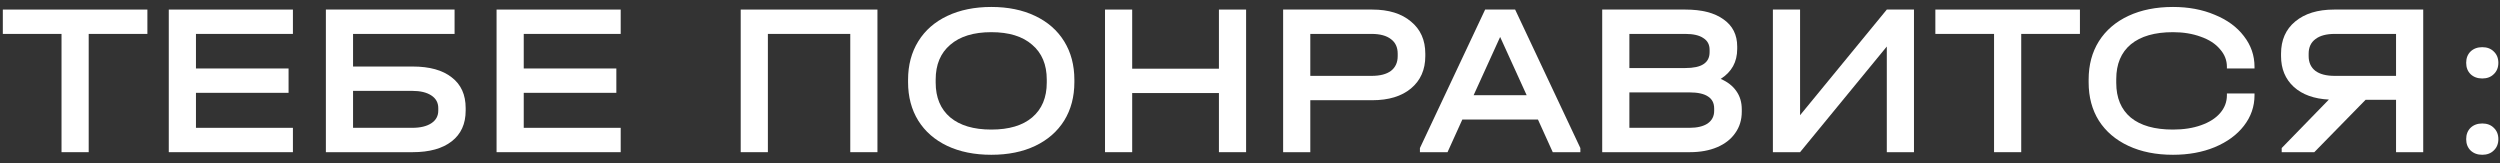 <svg width="230" height="15" viewBox="0 0 230 15" fill="none" xmlns="http://www.w3.org/2000/svg">
<rect x="0" y="0" width="230" height="15" fill="#333333" stroke="none"/>
<path d="M0.26 3.12V0.88H13.56V3.12H8.16V14H5.66V3.12H0.26Z" fill="white"/>
<path d="M26.948 0.88V3.12H18.028V6.3H26.548V8.54H18.028V11.76H26.948V14H15.528V0.88H26.948Z" fill="white"/>
<path d="M41.821 0.88V3.12H32.481V6.12H37.961C39.521 6.12 40.721 6.453 41.561 7.12C42.415 7.773 42.841 8.713 42.841 9.94V10.18C42.841 11.393 42.415 12.333 41.561 13C40.708 13.667 39.508 14 37.961 14H29.981V0.88H41.821ZM37.921 11.76C38.668 11.76 39.255 11.62 39.681 11.34C40.108 11.06 40.321 10.673 40.321 10.18V9.94C40.321 9.447 40.108 9.06 39.681 8.78C39.255 8.5 38.668 8.36 37.921 8.36H32.481V11.76H37.921Z" fill="white"/>
<path d="M57.104 0.88V3.12H48.184V6.3H56.704V8.54H48.184V11.76H57.104V14H45.684V0.88H57.104Z" fill="white"/>
<path d="M80.725 0.88V14H78.225V3.12H70.645V14H68.145V0.88H80.725Z" fill="white"/>
<path d="M91.202 14.24C89.655 14.24 88.302 13.967 87.142 13.42C85.995 12.873 85.109 12.1 84.482 11.1C83.855 10.087 83.542 8.907 83.542 7.56V7.34C83.542 5.993 83.855 4.813 84.482 3.8C85.109 2.787 86.002 2.007 87.162 1.46C88.322 0.913 89.668 0.64 91.202 0.64C92.735 0.64 94.075 0.913 95.222 1.46C96.382 2.007 97.275 2.787 97.902 3.8C98.528 4.813 98.842 5.993 98.842 7.34V7.56C98.842 8.907 98.528 10.087 97.902 11.1C97.275 12.1 96.388 12.873 95.242 13.42C94.095 13.967 92.749 14.24 91.202 14.24ZM91.202 11.92C92.829 11.92 94.082 11.547 94.962 10.8C95.855 10.04 96.302 8.973 96.302 7.6V7.32C96.302 5.947 95.855 4.88 94.962 4.12C94.082 3.347 92.829 2.96 91.202 2.96C89.575 2.96 88.315 3.347 87.422 4.12C86.528 4.88 86.082 5.947 86.082 7.32V7.6C86.082 8.973 86.528 10.04 87.422 10.8C88.315 11.547 89.575 11.92 91.202 11.92Z" fill="white"/>
<path d="M104.161 0.88V6.32H112.141V0.88H114.641V14H112.141V8.56H104.161V14H101.661V0.88H104.161Z" fill="white"/>
<path d="M126.248 0.88C127.754 0.88 128.941 1.247 129.808 1.98C130.688 2.7 131.128 3.687 131.128 4.94V5.16C131.128 6.413 130.688 7.407 129.808 8.14C128.941 8.86 127.754 9.22 126.248 9.22H120.548V14H118.048V0.88H126.248ZM126.188 6.98C126.961 6.98 127.554 6.827 127.968 6.52C128.381 6.2 128.588 5.747 128.588 5.16V4.94C128.588 4.353 128.381 3.907 127.968 3.6C127.554 3.28 126.961 3.12 126.188 3.12H120.548V6.98H126.188Z" fill="white"/>
<path d="M145.393 13.62V14H142.853L141.493 11H134.533L133.173 14H130.633V13.62L136.633 0.88H139.393L145.393 13.62ZM140.453 8.76L138.013 3.4L135.573 8.76H140.453Z" fill="white"/>
<path d="M158.303 7.26C158.93 7.527 159.41 7.9 159.743 8.38C160.076 8.847 160.243 9.407 160.243 10.06V10.28C160.243 11.027 160.043 11.68 159.643 12.24C159.256 12.8 158.703 13.233 157.983 13.54C157.263 13.847 156.423 14 155.463 14H147.403V0.88H155.063C156.57 0.88 157.736 1.18 158.563 1.78C159.403 2.367 159.823 3.2 159.823 4.28V4.5C159.823 5.7 159.316 6.62 158.303 7.26ZM149.903 3.12V6.26H155.043C155.803 6.26 156.363 6.14 156.723 5.9C157.096 5.66 157.283 5.293 157.283 4.8V4.58C157.283 4.1 157.09 3.74 156.703 3.5C156.33 3.247 155.783 3.12 155.063 3.12H149.903ZM157.703 9.98C157.703 9.487 157.516 9.12 157.143 8.88C156.77 8.627 156.196 8.5 155.423 8.5H149.903V11.76H155.423C156.143 11.76 156.703 11.627 157.103 11.36C157.503 11.08 157.703 10.693 157.703 10.2V9.98Z" fill="white"/>
<path d="M165.606 0.88V10.6L173.586 0.88H176.086V14H173.586V4.28L165.606 14H163.106V0.88H165.606Z" fill="white"/>
<path d="M178.053 3.12V0.88H191.353V3.12H185.953V14H183.453V3.12H178.053Z" fill="white"/>
<path d="M199.915 14.24C198.355 14.24 196.989 13.967 195.815 13.42C194.642 12.873 193.735 12.1 193.095 11.1C192.469 10.1 192.155 8.927 192.155 7.58V7.32C192.155 5.973 192.469 4.8 193.095 3.8C193.735 2.787 194.642 2.007 195.815 1.46C196.989 0.913 198.355 0.64 199.915 0.64C201.342 0.64 202.622 0.88 203.755 1.36C204.902 1.827 205.795 2.48 206.435 3.32C207.089 4.16 207.415 5.1 207.415 6.14V6.3H204.875V6.14C204.875 5.54 204.662 5 204.235 4.52C203.822 4.027 203.235 3.647 202.475 3.38C201.715 3.1 200.862 2.96 199.915 2.96C198.235 2.96 196.942 3.333 196.035 4.08C195.142 4.827 194.695 5.893 194.695 7.28V7.62C194.695 9.007 195.142 10.073 196.035 10.82C196.928 11.553 198.222 11.92 199.915 11.92C200.888 11.92 201.748 11.787 202.495 11.52C203.255 11.253 203.842 10.88 204.255 10.4C204.669 9.92 204.875 9.373 204.875 8.76V8.6H207.415V8.76C207.415 9.8 207.089 10.74 206.435 11.58C205.795 12.407 204.902 13.06 203.755 13.54C202.622 14.007 201.342 14.24 199.915 14.24Z" fill="white"/>
<path d="M222.936 0.88V14H220.436V9.18H217.636L212.916 14H209.916V13.62L214.256 9.16C212.896 9.093 211.822 8.707 211.036 8C210.249 7.28 209.856 6.333 209.856 5.16V4.94C209.856 3.687 210.289 2.7 211.156 1.98C212.036 1.247 213.229 0.88 214.736 0.88H222.936ZM220.436 3.12H214.796C214.022 3.12 213.429 3.28 213.016 3.6C212.602 3.907 212.396 4.353 212.396 4.94V5.16C212.396 5.747 212.602 6.2 213.016 6.52C213.429 6.827 214.022 6.98 214.796 6.98H220.436V3.12Z" fill="white"/>
<path d="M228.369 14.24C227.929 14.24 227.569 14.107 227.289 13.84C227.022 13.573 226.889 13.227 226.889 12.8C226.889 12.373 227.022 12.027 227.289 11.76C227.569 11.493 227.929 11.36 228.369 11.36C228.809 11.36 229.162 11.493 229.429 11.76C229.709 12.027 229.849 12.373 229.849 12.8C229.849 13.227 229.709 13.573 229.429 13.84C229.162 14.107 228.809 14.24 228.369 14.24ZM228.369 7.22C227.929 7.22 227.569 7.087 227.289 6.82C227.022 6.553 226.889 6.207 226.889 5.78C226.889 5.353 227.022 5.007 227.289 4.74C227.569 4.473 227.929 4.34 228.369 4.34C228.809 4.34 229.162 4.473 229.429 4.74C229.709 5.007 229.849 5.353 229.849 5.78C229.849 6.207 229.709 6.553 229.429 6.82C229.162 7.087 228.809 7.22 228.369 7.22Z" fill="white"/>
</svg>
